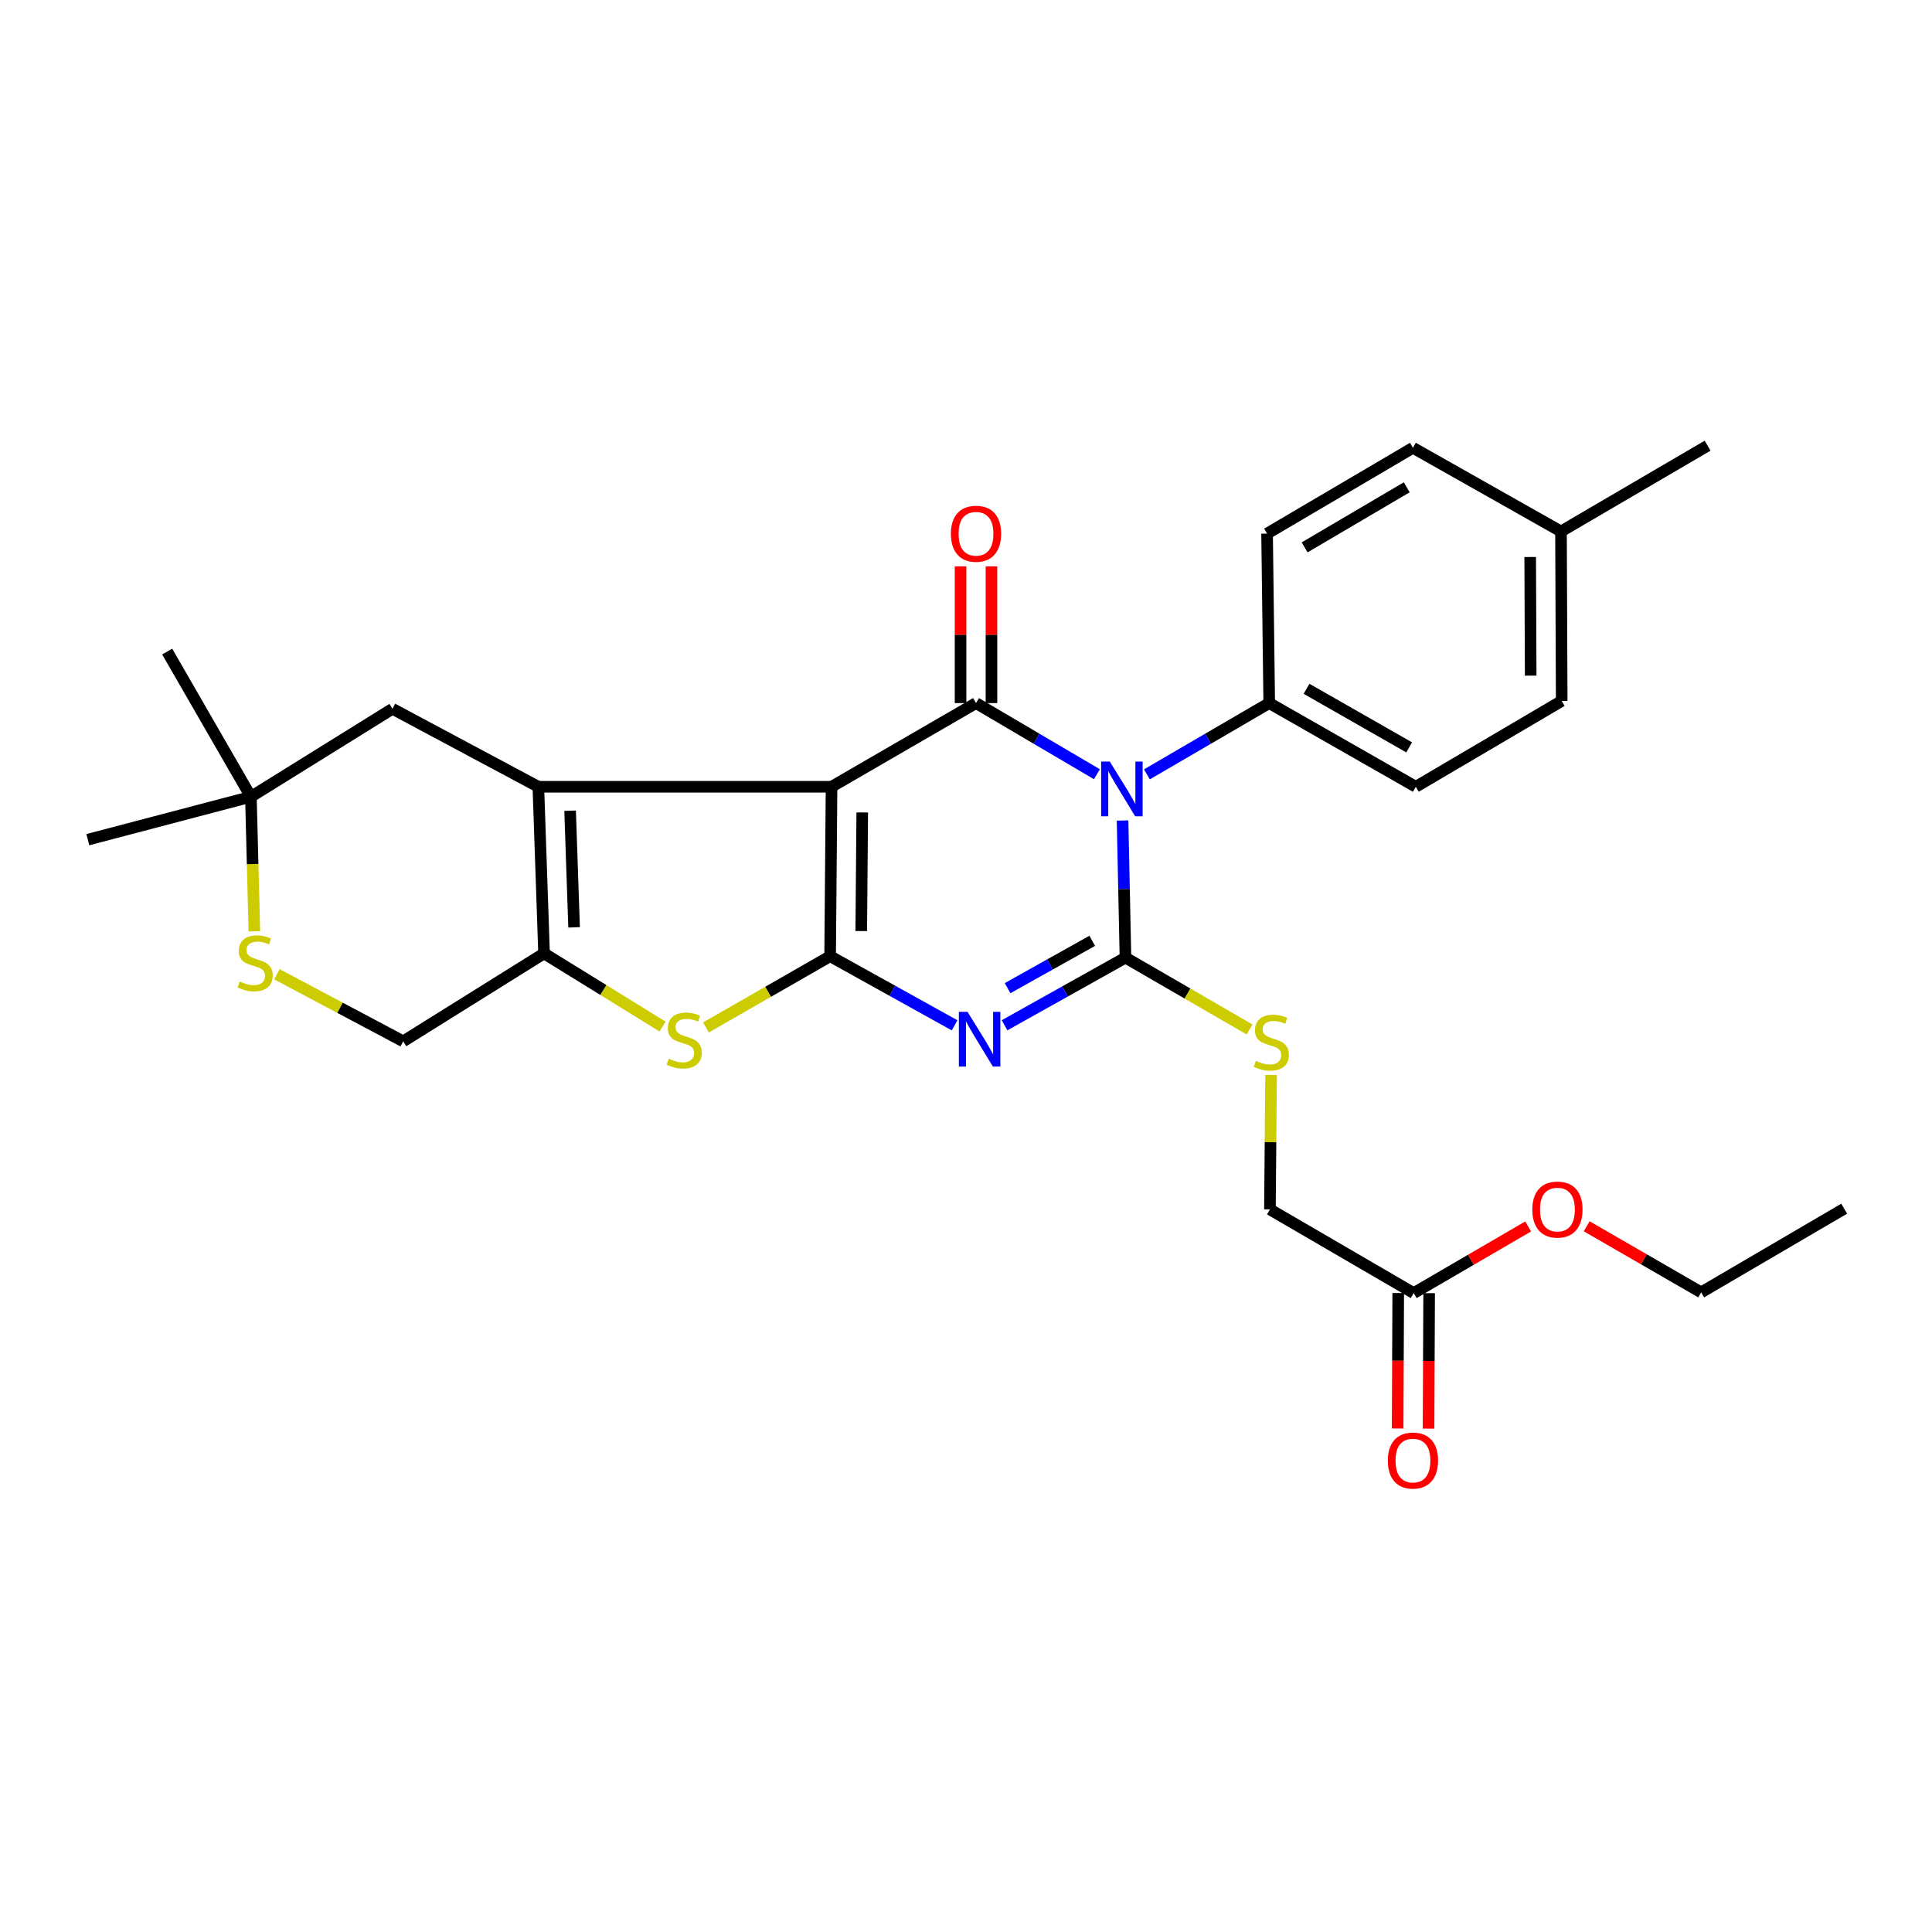 <?xml version='1.0' encoding='iso-8859-1'?>
<svg version='1.1' baseProfile='full'
              xmlns='http://www.w3.org/2000/svg'
                      xmlns:rdkit='http://www.rdkit.org/xml'
                      xmlns:xlink='http://www.w3.org/1999/xlink'
                  xml:space='preserve'
width='1000px' height='1000px' viewBox='0 0 1000 1000'>
<!-- END OF HEADER -->
<rect style='opacity:1.0;fill:#FFFFFF;stroke:none' width='1000' height='1000' x='0' y='0'> </rect>
<path class='bond-0' d='M 430.41,407.23 L 429.672,494.935' style='fill:none;fill-rule:evenodd;stroke:#000000;stroke-width:6px;stroke-linecap:butt;stroke-linejoin:miter;stroke-opacity:1' />
<path class='bond-0' d='M 446.298,420.52 L 445.782,481.914' style='fill:none;fill-rule:evenodd;stroke:#000000;stroke-width:6px;stroke-linecap:butt;stroke-linejoin:miter;stroke-opacity:1' />
<path class='bond-4' d='M 430.41,407.23 L 505.182,363.915' style='fill:none;fill-rule:evenodd;stroke:#000000;stroke-width:6px;stroke-linecap:butt;stroke-linejoin:miter;stroke-opacity:1' />
<path class='bond-5' d='M 430.41,407.23 L 278.652,407.23' style='fill:none;fill-rule:evenodd;stroke:#000000;stroke-width:6px;stroke-linecap:butt;stroke-linejoin:miter;stroke-opacity:1' />
<path class='bond-3' d='M 429.672,494.935 L 461.884,512.819' style='fill:none;fill-rule:evenodd;stroke:#000000;stroke-width:6px;stroke-linecap:butt;stroke-linejoin:miter;stroke-opacity:1' />
<path class='bond-3' d='M 461.884,512.819 L 494.096,530.704' style='fill:none;fill-rule:evenodd;stroke:#0000FF;stroke-width:6px;stroke-linecap:butt;stroke-linejoin:miter;stroke-opacity:1' />
<path class='bond-6' d='M 429.672,494.935 L 397.536,513.369' style='fill:none;fill-rule:evenodd;stroke:#000000;stroke-width:6px;stroke-linecap:butt;stroke-linejoin:miter;stroke-opacity:1' />
<path class='bond-6' d='M 397.536,513.369 L 365.401,531.802' style='fill:none;fill-rule:evenodd;stroke:#CCCC00;stroke-width:6px;stroke-linecap:butt;stroke-linejoin:miter;stroke-opacity:1' />
<path class='bond-1' d='M 567.762,400.741 L 536.472,382.328' style='fill:none;fill-rule:evenodd;stroke:#0000FF;stroke-width:6px;stroke-linecap:butt;stroke-linejoin:miter;stroke-opacity:1' />
<path class='bond-1' d='M 536.472,382.328 L 505.182,363.915' style='fill:none;fill-rule:evenodd;stroke:#000000;stroke-width:6px;stroke-linecap:butt;stroke-linejoin:miter;stroke-opacity:1' />
<path class='bond-2' d='M 581.038,424.693 L 581.79,460.183' style='fill:none;fill-rule:evenodd;stroke:#0000FF;stroke-width:6px;stroke-linecap:butt;stroke-linejoin:miter;stroke-opacity:1' />
<path class='bond-2' d='M 581.79,460.183 L 582.541,495.673' style='fill:none;fill-rule:evenodd;stroke:#000000;stroke-width:6px;stroke-linecap:butt;stroke-linejoin:miter;stroke-opacity:1' />
<path class='bond-9' d='M 593.639,400.806 L 625.294,382.36' style='fill:none;fill-rule:evenodd;stroke:#0000FF;stroke-width:6px;stroke-linecap:butt;stroke-linejoin:miter;stroke-opacity:1' />
<path class='bond-9' d='M 625.294,382.36 L 656.949,363.915' style='fill:none;fill-rule:evenodd;stroke:#000000;stroke-width:6px;stroke-linecap:butt;stroke-linejoin:miter;stroke-opacity:1' />
<path class='bond-8' d='M 582.541,495.673 L 614.666,514.263' style='fill:none;fill-rule:evenodd;stroke:#000000;stroke-width:6px;stroke-linecap:butt;stroke-linejoin:miter;stroke-opacity:1' />
<path class='bond-8' d='M 614.666,514.263 L 646.79,532.854' style='fill:none;fill-rule:evenodd;stroke:#CCCC00;stroke-width:6px;stroke-linecap:butt;stroke-linejoin:miter;stroke-opacity:1' />
<path class='bond-30' d='M 582.541,495.673 L 551.246,513.176' style='fill:none;fill-rule:evenodd;stroke:#000000;stroke-width:6px;stroke-linecap:butt;stroke-linejoin:miter;stroke-opacity:1' />
<path class='bond-30' d='M 551.246,513.176 L 519.951,530.679' style='fill:none;fill-rule:evenodd;stroke:#0000FF;stroke-width:6px;stroke-linecap:butt;stroke-linejoin:miter;stroke-opacity:1' />
<path class='bond-30' d='M 565.343,486.96 L 543.436,499.212' style='fill:none;fill-rule:evenodd;stroke:#000000;stroke-width:6px;stroke-linecap:butt;stroke-linejoin:miter;stroke-opacity:1' />
<path class='bond-30' d='M 543.436,499.212 L 521.53,511.464' style='fill:none;fill-rule:evenodd;stroke:#0000FF;stroke-width:6px;stroke-linecap:butt;stroke-linejoin:miter;stroke-opacity:1' />
<path class='bond-12' d='M 513.182,363.915 L 513.182,328.53' style='fill:none;fill-rule:evenodd;stroke:#000000;stroke-width:6px;stroke-linecap:butt;stroke-linejoin:miter;stroke-opacity:1' />
<path class='bond-12' d='M 513.182,328.53 L 513.182,293.144' style='fill:none;fill-rule:evenodd;stroke:#FF0000;stroke-width:6px;stroke-linecap:butt;stroke-linejoin:miter;stroke-opacity:1' />
<path class='bond-12' d='M 497.182,363.915 L 497.182,328.53' style='fill:none;fill-rule:evenodd;stroke:#000000;stroke-width:6px;stroke-linecap:butt;stroke-linejoin:miter;stroke-opacity:1' />
<path class='bond-12' d='M 497.182,328.53 L 497.182,293.144' style='fill:none;fill-rule:evenodd;stroke:#FF0000;stroke-width:6px;stroke-linecap:butt;stroke-linejoin:miter;stroke-opacity:1' />
<path class='bond-7' d='M 278.652,407.23 L 281.603,493.478' style='fill:none;fill-rule:evenodd;stroke:#000000;stroke-width:6px;stroke-linecap:butt;stroke-linejoin:miter;stroke-opacity:1' />
<path class='bond-7' d='M 295.085,419.62 L 297.15,479.993' style='fill:none;fill-rule:evenodd;stroke:#000000;stroke-width:6px;stroke-linecap:butt;stroke-linejoin:miter;stroke-opacity:1' />
<path class='bond-11' d='M 278.652,407.23 L 203.141,366.875' style='fill:none;fill-rule:evenodd;stroke:#000000;stroke-width:6px;stroke-linecap:butt;stroke-linejoin:miter;stroke-opacity:1' />
<path class='bond-29' d='M 342.933,531.338 L 312.268,512.408' style='fill:none;fill-rule:evenodd;stroke:#CCCC00;stroke-width:6px;stroke-linecap:butt;stroke-linejoin:miter;stroke-opacity:1' />
<path class='bond-29' d='M 312.268,512.408 L 281.603,493.478' style='fill:none;fill-rule:evenodd;stroke:#000000;stroke-width:6px;stroke-linecap:butt;stroke-linejoin:miter;stroke-opacity:1' />
<path class='bond-14' d='M 281.603,493.478 L 208.697,538.997' style='fill:none;fill-rule:evenodd;stroke:#000000;stroke-width:6px;stroke-linecap:butt;stroke-linejoin:miter;stroke-opacity:1' />
<path class='bond-19' d='M 657.906,556.416 L 657.61,591.204' style='fill:none;fill-rule:evenodd;stroke:#CCCC00;stroke-width:6px;stroke-linecap:butt;stroke-linejoin:miter;stroke-opacity:1' />
<path class='bond-19' d='M 657.61,591.204 L 657.314,625.991' style='fill:none;fill-rule:evenodd;stroke:#000000;stroke-width:6px;stroke-linecap:butt;stroke-linejoin:miter;stroke-opacity:1' />
<path class='bond-17' d='M 656.949,363.915 L 732.824,407.23' style='fill:none;fill-rule:evenodd;stroke:#000000;stroke-width:6px;stroke-linecap:butt;stroke-linejoin:miter;stroke-opacity:1' />
<path class='bond-17' d='M 676.263,356.517 L 729.375,386.837' style='fill:none;fill-rule:evenodd;stroke:#000000;stroke-width:6px;stroke-linecap:butt;stroke-linejoin:miter;stroke-opacity:1' />
<path class='bond-18' d='M 656.949,363.915 L 655.838,276.191' style='fill:none;fill-rule:evenodd;stroke:#000000;stroke-width:6px;stroke-linecap:butt;stroke-linejoin:miter;stroke-opacity:1' />
<path class='bond-10' d='M 131.656,482.027 L 130.759,447.22' style='fill:none;fill-rule:evenodd;stroke:#CCCC00;stroke-width:6px;stroke-linecap:butt;stroke-linejoin:miter;stroke-opacity:1' />
<path class='bond-10' d='M 130.759,447.22 L 129.862,412.412' style='fill:none;fill-rule:evenodd;stroke:#000000;stroke-width:6px;stroke-linecap:butt;stroke-linejoin:miter;stroke-opacity:1' />
<path class='bond-31' d='M 143.325,504.271 L 176.011,521.634' style='fill:none;fill-rule:evenodd;stroke:#CCCC00;stroke-width:6px;stroke-linecap:butt;stroke-linejoin:miter;stroke-opacity:1' />
<path class='bond-31' d='M 176.011,521.634 L 208.697,538.997' style='fill:none;fill-rule:evenodd;stroke:#000000;stroke-width:6px;stroke-linecap:butt;stroke-linejoin:miter;stroke-opacity:1' />
<path class='bond-13' d='M 203.141,366.875 L 129.862,412.412' style='fill:none;fill-rule:evenodd;stroke:#000000;stroke-width:6px;stroke-linecap:butt;stroke-linejoin:miter;stroke-opacity:1' />
<path class='bond-24' d='M 129.862,412.412 L 45.455,434.616' style='fill:none;fill-rule:evenodd;stroke:#000000;stroke-width:6px;stroke-linecap:butt;stroke-linejoin:miter;stroke-opacity:1' />
<path class='bond-25' d='M 129.862,412.412 L 86.538,337.257' style='fill:none;fill-rule:evenodd;stroke:#000000;stroke-width:6px;stroke-linecap:butt;stroke-linejoin:miter;stroke-opacity:1' />
<path class='bond-15' d='M 731.722,669.298 L 657.314,625.991' style='fill:none;fill-rule:evenodd;stroke:#000000;stroke-width:6px;stroke-linecap:butt;stroke-linejoin:miter;stroke-opacity:1' />
<path class='bond-16' d='M 723.722,669.262 L 723.567,704.321' style='fill:none;fill-rule:evenodd;stroke:#000000;stroke-width:6px;stroke-linecap:butt;stroke-linejoin:miter;stroke-opacity:1' />
<path class='bond-16' d='M 723.567,704.321 L 723.412,739.381' style='fill:none;fill-rule:evenodd;stroke:#FF0000;stroke-width:6px;stroke-linecap:butt;stroke-linejoin:miter;stroke-opacity:1' />
<path class='bond-16' d='M 739.721,669.333 L 739.567,704.392' style='fill:none;fill-rule:evenodd;stroke:#000000;stroke-width:6px;stroke-linecap:butt;stroke-linejoin:miter;stroke-opacity:1' />
<path class='bond-16' d='M 739.567,704.392 L 739.412,739.451' style='fill:none;fill-rule:evenodd;stroke:#FF0000;stroke-width:6px;stroke-linecap:butt;stroke-linejoin:miter;stroke-opacity:1' />
<path class='bond-22' d='M 731.722,669.298 L 761.345,652.054' style='fill:none;fill-rule:evenodd;stroke:#000000;stroke-width:6px;stroke-linecap:butt;stroke-linejoin:miter;stroke-opacity:1' />
<path class='bond-22' d='M 761.345,652.054 L 790.969,634.811' style='fill:none;fill-rule:evenodd;stroke:#FF0000;stroke-width:6px;stroke-linecap:butt;stroke-linejoin:miter;stroke-opacity:1' />
<path class='bond-20' d='M 732.824,407.23 L 808.334,362.804' style='fill:none;fill-rule:evenodd;stroke:#000000;stroke-width:6px;stroke-linecap:butt;stroke-linejoin:miter;stroke-opacity:1' />
<path class='bond-21' d='M 655.838,276.191 L 731.339,231.774' style='fill:none;fill-rule:evenodd;stroke:#000000;stroke-width:6px;stroke-linecap:butt;stroke-linejoin:miter;stroke-opacity:1' />
<path class='bond-21' d='M 675.276,283.319 L 728.127,252.227' style='fill:none;fill-rule:evenodd;stroke:#000000;stroke-width:6px;stroke-linecap:butt;stroke-linejoin:miter;stroke-opacity:1' />
<path class='bond-32' d='M 808.334,362.804 L 807.97,275.08' style='fill:none;fill-rule:evenodd;stroke:#000000;stroke-width:6px;stroke-linecap:butt;stroke-linejoin:miter;stroke-opacity:1' />
<path class='bond-32' d='M 792.28,349.712 L 792.025,288.305' style='fill:none;fill-rule:evenodd;stroke:#000000;stroke-width:6px;stroke-linecap:butt;stroke-linejoin:miter;stroke-opacity:1' />
<path class='bond-23' d='M 731.339,231.774 L 807.97,275.08' style='fill:none;fill-rule:evenodd;stroke:#000000;stroke-width:6px;stroke-linecap:butt;stroke-linejoin:miter;stroke-opacity:1' />
<path class='bond-26' d='M 821.268,634.733 L 850.898,651.833' style='fill:none;fill-rule:evenodd;stroke:#FF0000;stroke-width:6px;stroke-linecap:butt;stroke-linejoin:miter;stroke-opacity:1' />
<path class='bond-26' d='M 850.898,651.833 L 880.529,668.933' style='fill:none;fill-rule:evenodd;stroke:#000000;stroke-width:6px;stroke-linecap:butt;stroke-linejoin:miter;stroke-opacity:1' />
<path class='bond-27' d='M 807.97,275.08 L 883.853,230.681' style='fill:none;fill-rule:evenodd;stroke:#000000;stroke-width:6px;stroke-linecap:butt;stroke-linejoin:miter;stroke-opacity:1' />
<path class='bond-28' d='M 880.529,668.933 L 954.545,625.609' style='fill:none;fill-rule:evenodd;stroke:#000000;stroke-width:6px;stroke-linecap:butt;stroke-linejoin:miter;stroke-opacity:1' />
<path  class='atom-2' d='M 574.432 394.19
L 583.712 409.19
Q 584.632 410.67, 586.112 413.35
Q 587.592 416.03, 587.672 416.19
L 587.672 394.19
L 591.432 394.19
L 591.432 422.51
L 587.552 422.51
L 577.592 406.11
Q 576.432 404.19, 575.192 401.99
Q 573.992 399.79, 573.632 399.11
L 573.632 422.51
L 569.952 422.51
L 569.952 394.19
L 574.432 394.19
' fill='#0000FF'/>
<path  class='atom-4' d='M 500.789 523.735
L 510.069 538.735
Q 510.989 540.215, 512.469 542.895
Q 513.949 545.575, 514.029 545.735
L 514.029 523.735
L 517.789 523.735
L 517.789 552.055
L 513.909 552.055
L 503.949 535.655
Q 502.789 533.735, 501.549 531.535
Q 500.349 529.335, 499.989 528.655
L 499.989 552.055
L 496.309 552.055
L 496.309 523.735
L 500.789 523.735
' fill='#0000FF'/>
<path  class='atom-7' d='M 346.144 547.979
Q 346.464 548.099, 347.784 548.659
Q 349.104 549.219, 350.544 549.579
Q 352.024 549.899, 353.464 549.899
Q 356.144 549.899, 357.704 548.619
Q 359.264 547.299, 359.264 545.019
Q 359.264 543.459, 358.464 542.499
Q 357.704 541.539, 356.504 541.019
Q 355.304 540.499, 353.304 539.899
Q 350.784 539.139, 349.264 538.419
Q 347.784 537.699, 346.704 536.179
Q 345.664 534.659, 345.664 532.099
Q 345.664 528.539, 348.064 526.339
Q 350.504 524.139, 355.304 524.139
Q 358.584 524.139, 362.304 525.699
L 361.384 528.779
Q 357.984 527.379, 355.424 527.379
Q 352.664 527.379, 351.144 528.539
Q 349.624 529.659, 349.664 531.619
Q 349.664 533.139, 350.424 534.059
Q 351.224 534.979, 352.344 535.499
Q 353.504 536.019, 355.424 536.619
Q 357.984 537.419, 359.504 538.219
Q 361.024 539.019, 362.104 540.659
Q 363.224 542.259, 363.224 545.019
Q 363.224 548.939, 360.584 551.059
Q 357.984 553.139, 353.624 553.139
Q 351.104 553.139, 349.184 552.579
Q 347.304 552.059, 345.064 551.139
L 346.144 547.979
' fill='#CCCC00'/>
<path  class='atom-9' d='M 650.051 549.09
Q 650.371 549.21, 651.691 549.77
Q 653.011 550.33, 654.451 550.69
Q 655.931 551.01, 657.371 551.01
Q 660.051 551.01, 661.611 549.73
Q 663.171 548.41, 663.171 546.13
Q 663.171 544.57, 662.371 543.61
Q 661.611 542.65, 660.411 542.13
Q 659.211 541.61, 657.211 541.01
Q 654.691 540.25, 653.171 539.53
Q 651.691 538.81, 650.611 537.29
Q 649.571 535.77, 649.571 533.21
Q 649.571 529.65, 651.971 527.45
Q 654.411 525.25, 659.211 525.25
Q 662.491 525.25, 666.211 526.81
L 665.291 529.89
Q 661.891 528.49, 659.331 528.49
Q 656.571 528.49, 655.051 529.65
Q 653.531 530.77, 653.571 532.73
Q 653.571 534.25, 654.331 535.17
Q 655.131 536.09, 656.251 536.61
Q 657.411 537.13, 659.331 537.73
Q 661.891 538.53, 663.411 539.33
Q 664.931 540.13, 666.011 541.77
Q 667.131 543.37, 667.131 546.13
Q 667.131 550.05, 664.491 552.17
Q 661.891 554.25, 657.531 554.25
Q 655.011 554.25, 653.091 553.69
Q 651.211 553.17, 648.971 552.25
L 650.051 549.09
' fill='#CCCC00'/>
<path  class='atom-11' d='M 124.076 508.015
Q 124.396 508.135, 125.716 508.695
Q 127.036 509.255, 128.476 509.615
Q 129.956 509.935, 131.396 509.935
Q 134.076 509.935, 135.636 508.655
Q 137.196 507.335, 137.196 505.055
Q 137.196 503.495, 136.396 502.535
Q 135.636 501.575, 134.436 501.055
Q 133.236 500.535, 131.236 499.935
Q 128.716 499.175, 127.196 498.455
Q 125.716 497.735, 124.636 496.215
Q 123.596 494.695, 123.596 492.135
Q 123.596 488.575, 125.996 486.375
Q 128.436 484.175, 133.236 484.175
Q 136.516 484.175, 140.236 485.735
L 139.316 488.815
Q 135.916 487.415, 133.356 487.415
Q 130.596 487.415, 129.076 488.575
Q 127.556 489.695, 127.596 491.655
Q 127.596 493.175, 128.356 494.095
Q 129.156 495.015, 130.276 495.535
Q 131.436 496.055, 133.356 496.655
Q 135.916 497.455, 137.436 498.255
Q 138.956 499.055, 140.036 500.695
Q 141.156 502.295, 141.156 505.055
Q 141.156 508.975, 138.516 511.095
Q 135.916 513.175, 131.556 513.175
Q 129.036 513.175, 127.116 512.615
Q 125.236 512.095, 122.996 511.175
L 124.076 508.015
' fill='#CCCC00'/>
<path  class='atom-13' d='M 492.182 276.271
Q 492.182 269.471, 495.542 265.671
Q 498.902 261.871, 505.182 261.871
Q 511.462 261.871, 514.822 265.671
Q 518.182 269.471, 518.182 276.271
Q 518.182 283.151, 514.782 287.071
Q 511.382 290.951, 505.182 290.951
Q 498.942 290.951, 495.542 287.071
Q 492.182 283.191, 492.182 276.271
M 505.182 287.751
Q 509.502 287.751, 511.822 284.871
Q 514.182 281.951, 514.182 276.271
Q 514.182 270.711, 511.822 267.911
Q 509.502 265.071, 505.182 265.071
Q 500.862 265.071, 498.502 267.871
Q 496.182 270.671, 496.182 276.271
Q 496.182 281.991, 498.502 284.871
Q 500.862 287.751, 505.182 287.751
' fill='#FF0000'/>
<path  class='atom-17' d='M 718.339 755.981
Q 718.339 749.181, 721.699 745.381
Q 725.059 741.581, 731.339 741.581
Q 737.619 741.581, 740.979 745.381
Q 744.339 749.181, 744.339 755.981
Q 744.339 762.861, 740.939 766.781
Q 737.539 770.661, 731.339 770.661
Q 725.099 770.661, 721.699 766.781
Q 718.339 762.901, 718.339 755.981
M 731.339 767.461
Q 735.659 767.461, 737.979 764.581
Q 740.339 761.661, 740.339 755.981
Q 740.339 750.421, 737.979 747.621
Q 735.659 744.781, 731.339 744.781
Q 727.019 744.781, 724.659 747.581
Q 722.339 750.381, 722.339 755.981
Q 722.339 761.701, 724.659 764.581
Q 727.019 767.461, 731.339 767.461
' fill='#FF0000'/>
<path  class='atom-23' d='M 793.121 626.071
Q 793.121 619.271, 796.481 615.471
Q 799.841 611.671, 806.121 611.671
Q 812.401 611.671, 815.761 615.471
Q 819.121 619.271, 819.121 626.071
Q 819.121 632.951, 815.721 636.871
Q 812.321 640.751, 806.121 640.751
Q 799.881 640.751, 796.481 636.871
Q 793.121 632.991, 793.121 626.071
M 806.121 637.551
Q 810.441 637.551, 812.761 634.671
Q 815.121 631.751, 815.121 626.071
Q 815.121 620.511, 812.761 617.711
Q 810.441 614.871, 806.121 614.871
Q 801.801 614.871, 799.441 617.671
Q 797.121 620.471, 797.121 626.071
Q 797.121 631.791, 799.441 634.671
Q 801.801 637.551, 806.121 637.551
' fill='#FF0000'/>
</svg>
